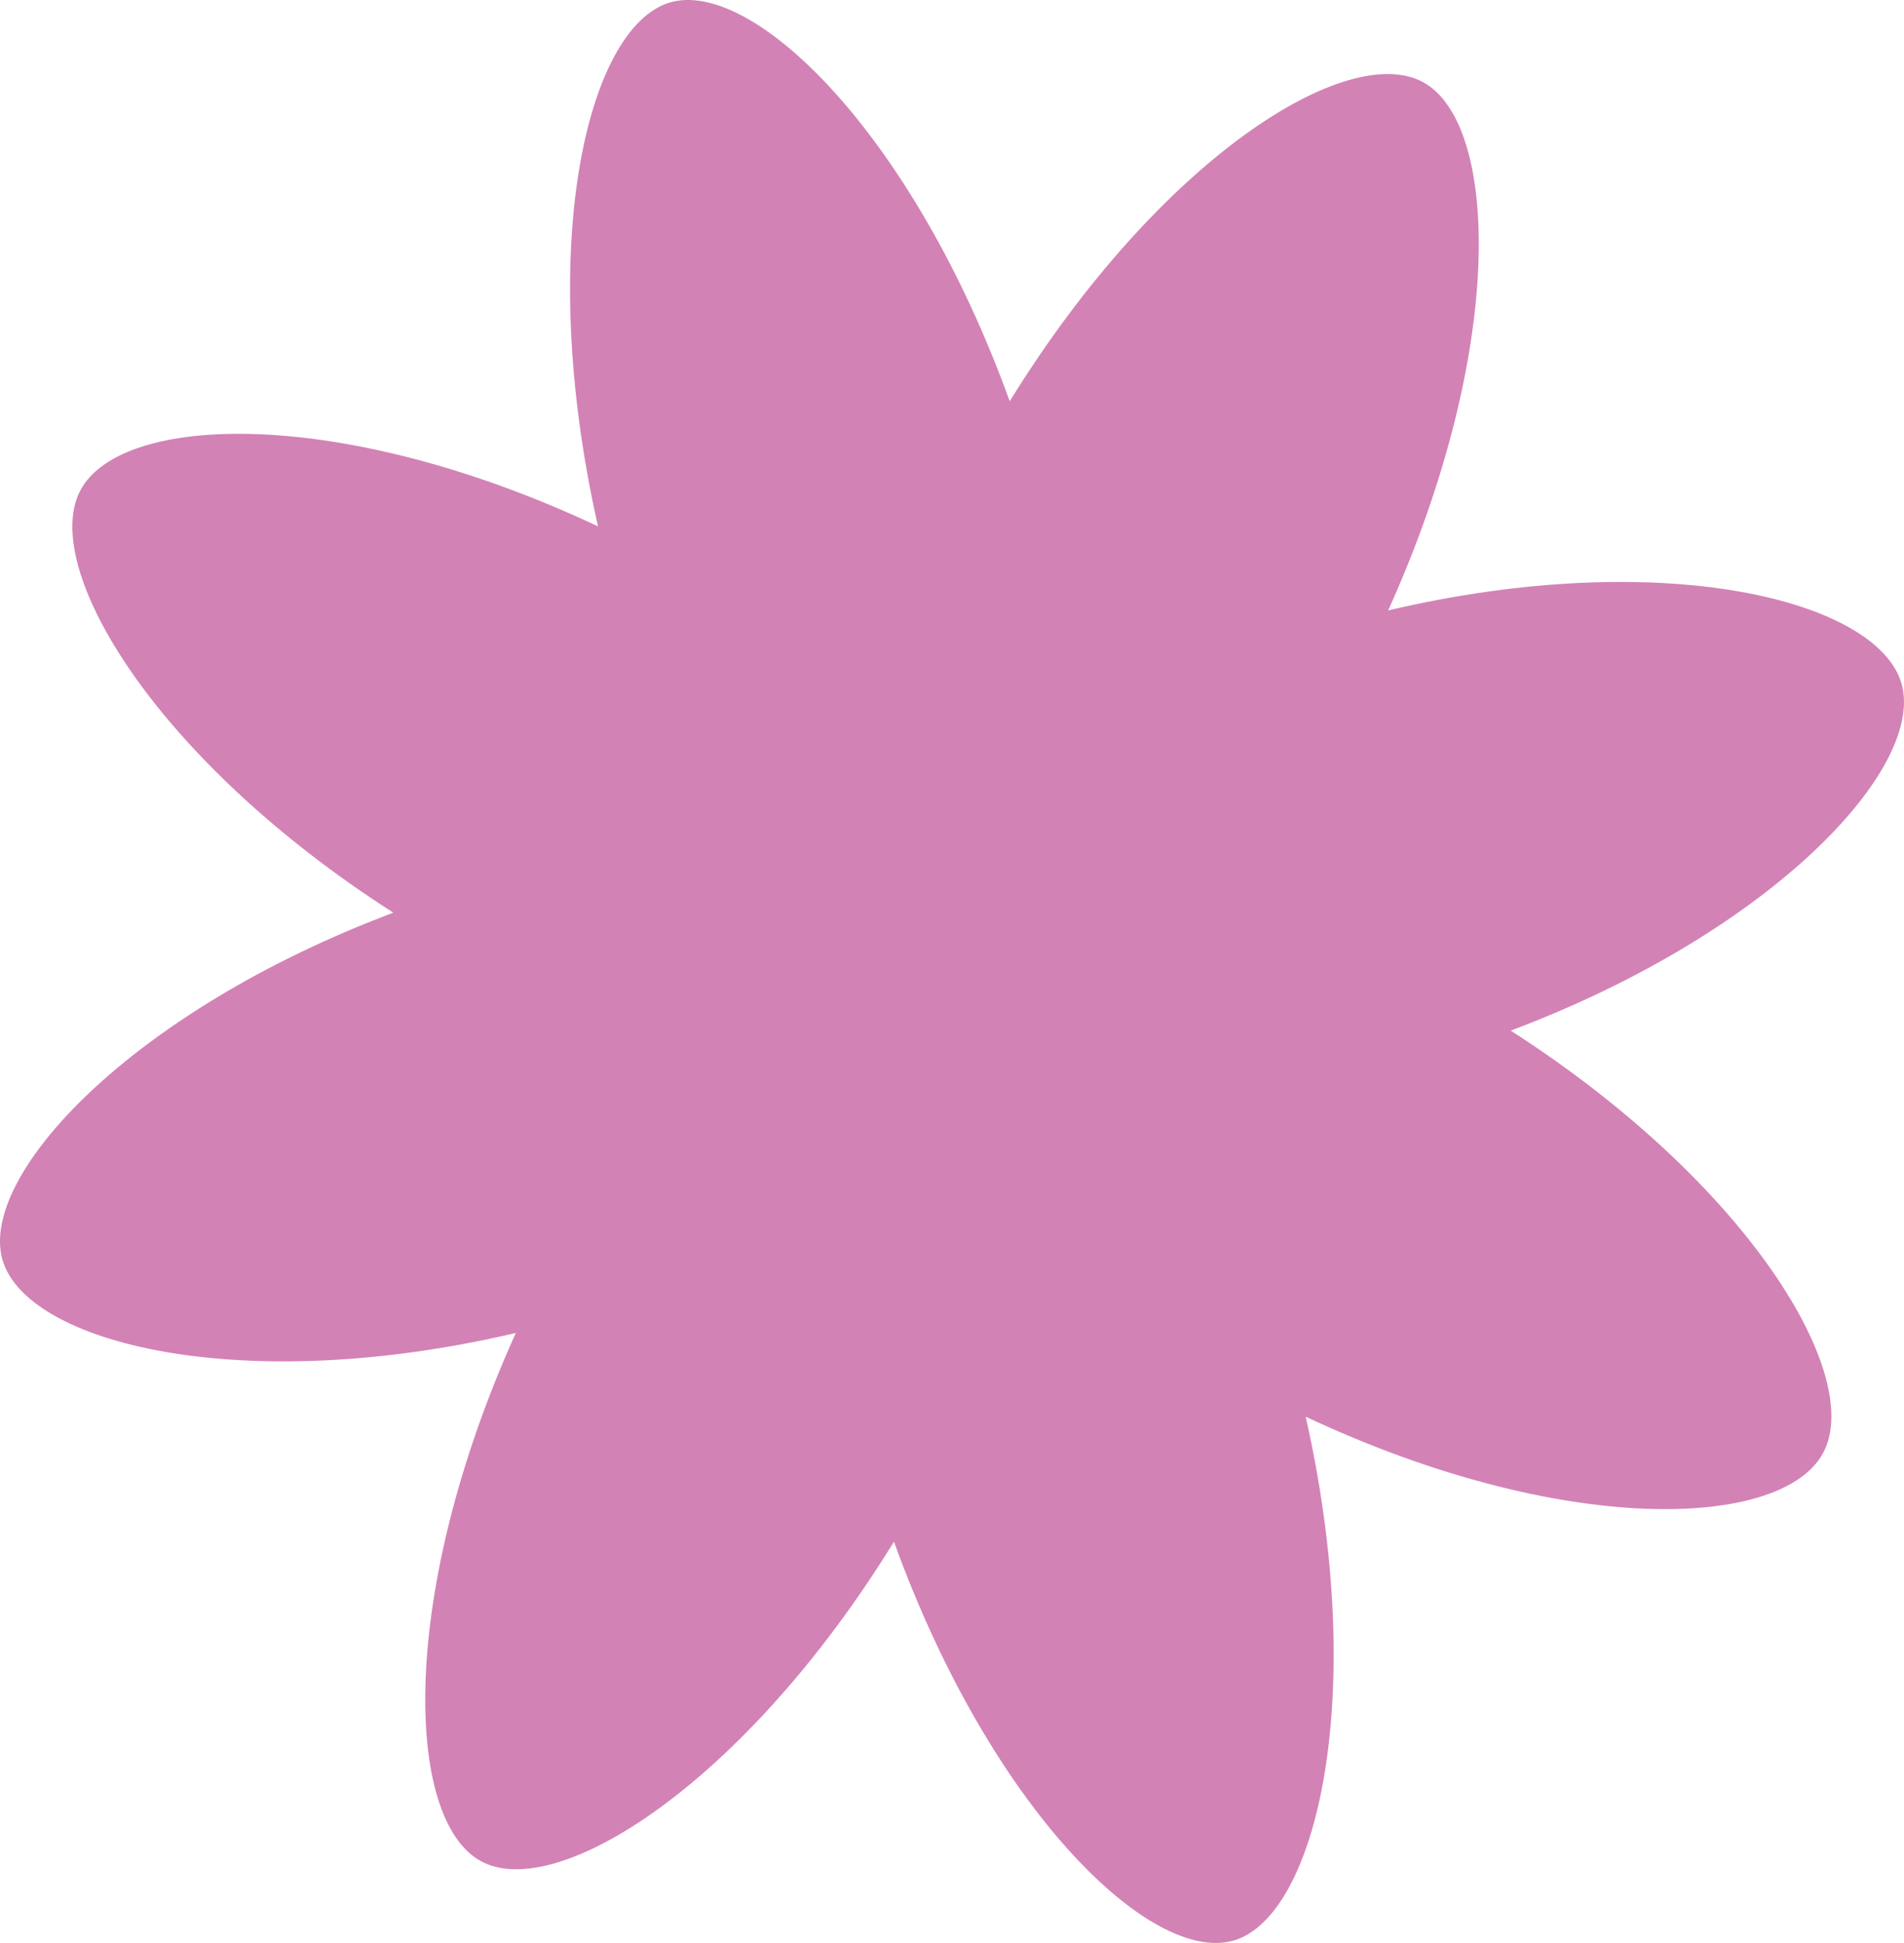<?xml version="1.0" encoding="UTF-8"?> <svg xmlns="http://www.w3.org/2000/svg" width="50" height="51" viewBox="0 0 50 51" fill="none"><path d="M23.476 40.466C26.03 47.536 30.256 51.585 32.413 50.931C34.571 50.277 35.946 44.529 34.288 37.185C40.998 40.339 46.788 40.156 47.876 38.138C48.962 36.12 45.93 31.068 39.672 27.052C46.604 24.444 50.574 20.124 49.932 17.934C49.291 15.745 43.655 14.331 36.454 16.022C39.547 9.179 39.367 3.273 37.386 2.165C35.405 1.056 30.457 4.149 26.516 10.532C23.959 3.464 19.736 -0.588 17.579 0.069C15.421 0.726 14.046 6.469 15.704 13.816C8.994 10.659 3.203 10.842 2.116 12.862C1.029 14.883 4.078 19.957 10.329 23.956C3.396 26.564 -0.574 30.885 0.067 33.075C0.709 35.264 6.345 36.678 13.546 34.987C10.454 41.83 10.633 47.736 12.614 48.844C14.595 49.953 19.549 46.84 23.476 40.466Z" fill="#D382B6"></path></svg> 